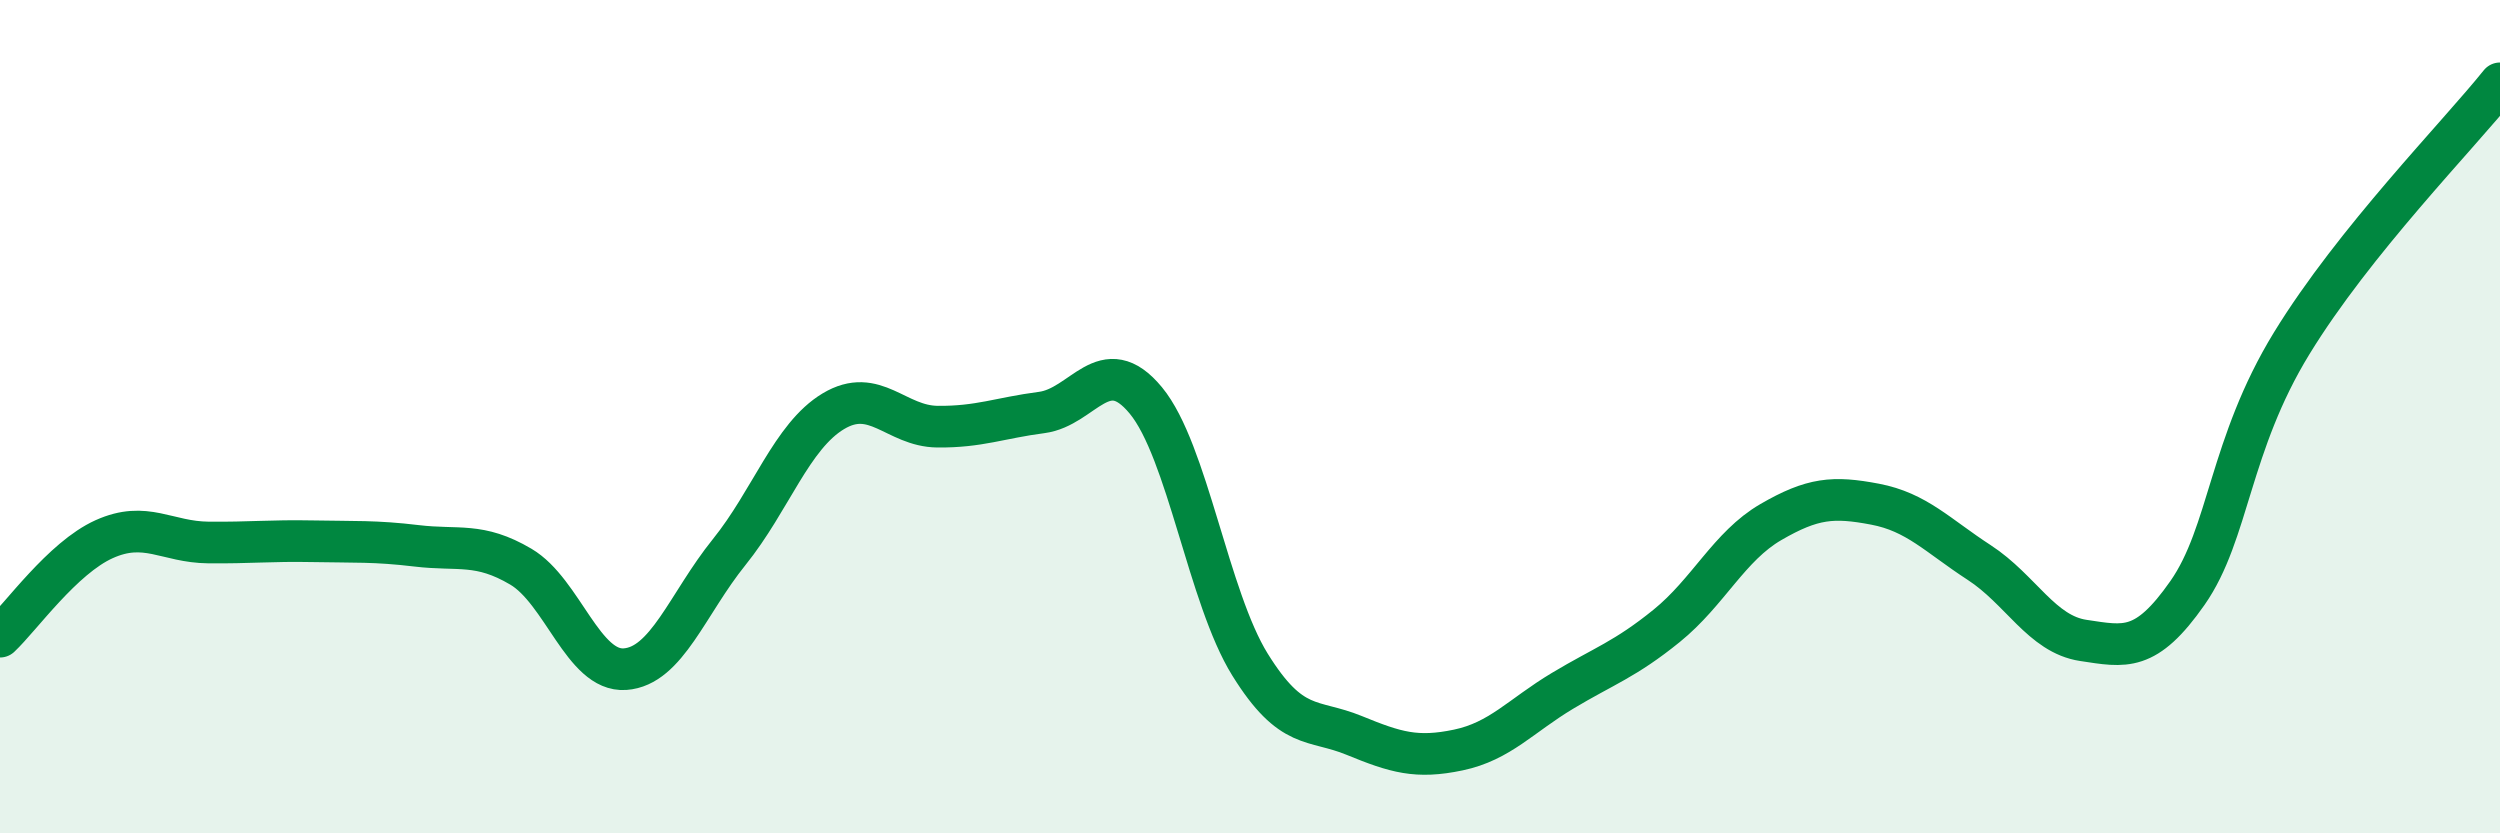 
    <svg width="60" height="20" viewBox="0 0 60 20" xmlns="http://www.w3.org/2000/svg">
      <path
        d="M 0,15.28 C 0.5,14.81 1.5,13.39 2.5,12.94 C 3.5,12.49 4,13.01 5,13.02 C 6,13.03 6.5,12.97 7.5,12.99 C 8.5,13.01 9,12.98 10,13.1 C 11,13.22 11.5,13.01 12.5,13.6 C 13.5,14.19 14,16.13 15,16.06 C 16,15.99 16.5,14.49 17.5,13.25 C 18.5,12.01 19,10.47 20,9.87 C 21,9.27 21.5,10.23 22.5,10.24 C 23.5,10.25 24,10.03 25,9.9 C 26,9.77 26.5,8.4 27.5,9.61 C 28.5,10.82 29,14.34 30,15.95 C 31,17.56 31.5,17.24 32.5,17.65 C 33.5,18.06 34,18.21 35,18 C 36,17.79 36.5,17.18 37.5,16.58 C 38.5,15.98 39,15.83 40,15.02 C 41,14.21 41.5,13.11 42.5,12.53 C 43.5,11.95 44,11.91 45,12.1 C 46,12.29 46.5,12.85 47.5,13.5 C 48.5,14.15 49,15.22 50,15.37 C 51,15.52 51.5,15.66 52.5,14.23 C 53.5,12.8 53.5,10.69 55,8.24 C 56.5,5.79 59,3.25 60,2L60 20L0 20Z"
        fill="#008740"
        opacity="0.1"
        stroke-linecap="round"
        stroke-linejoin="round"
      />
      <path
        d="M 0,15.28 C 0.5,14.81 1.5,13.39 2.5,12.94 C 3.5,12.49 4,13.01 5,13.02 C 6,13.03 6.5,12.97 7.5,12.99 C 8.5,13.01 9,12.98 10,13.1 C 11,13.22 11.5,13.01 12.5,13.6 C 13.5,14.19 14,16.13 15,16.06 C 16,15.99 16.5,14.49 17.5,13.25 C 18.5,12.01 19,10.47 20,9.87 C 21,9.27 21.5,10.23 22.5,10.24 C 23.5,10.25 24,10.03 25,9.9 C 26,9.77 26.5,8.4 27.5,9.61 C 28.5,10.82 29,14.34 30,15.95 C 31,17.56 31.5,17.24 32.5,17.65 C 33.5,18.06 34,18.21 35,18 C 36,17.79 36.5,17.18 37.5,16.58 C 38.5,15.98 39,15.83 40,15.02 C 41,14.21 41.5,13.11 42.5,12.53 C 43.5,11.95 44,11.91 45,12.1 C 46,12.29 46.5,12.85 47.5,13.5 C 48.5,14.15 49,15.22 50,15.37 C 51,15.52 51.5,15.66 52.5,14.23 C 53.5,12.8 53.5,10.69 55,8.24 C 56.5,5.79 59,3.25 60,2"
        stroke="#008740"
        stroke-width="1"
        fill="none"
        stroke-linecap="round"
        stroke-linejoin="round"
      />
    </svg>
  